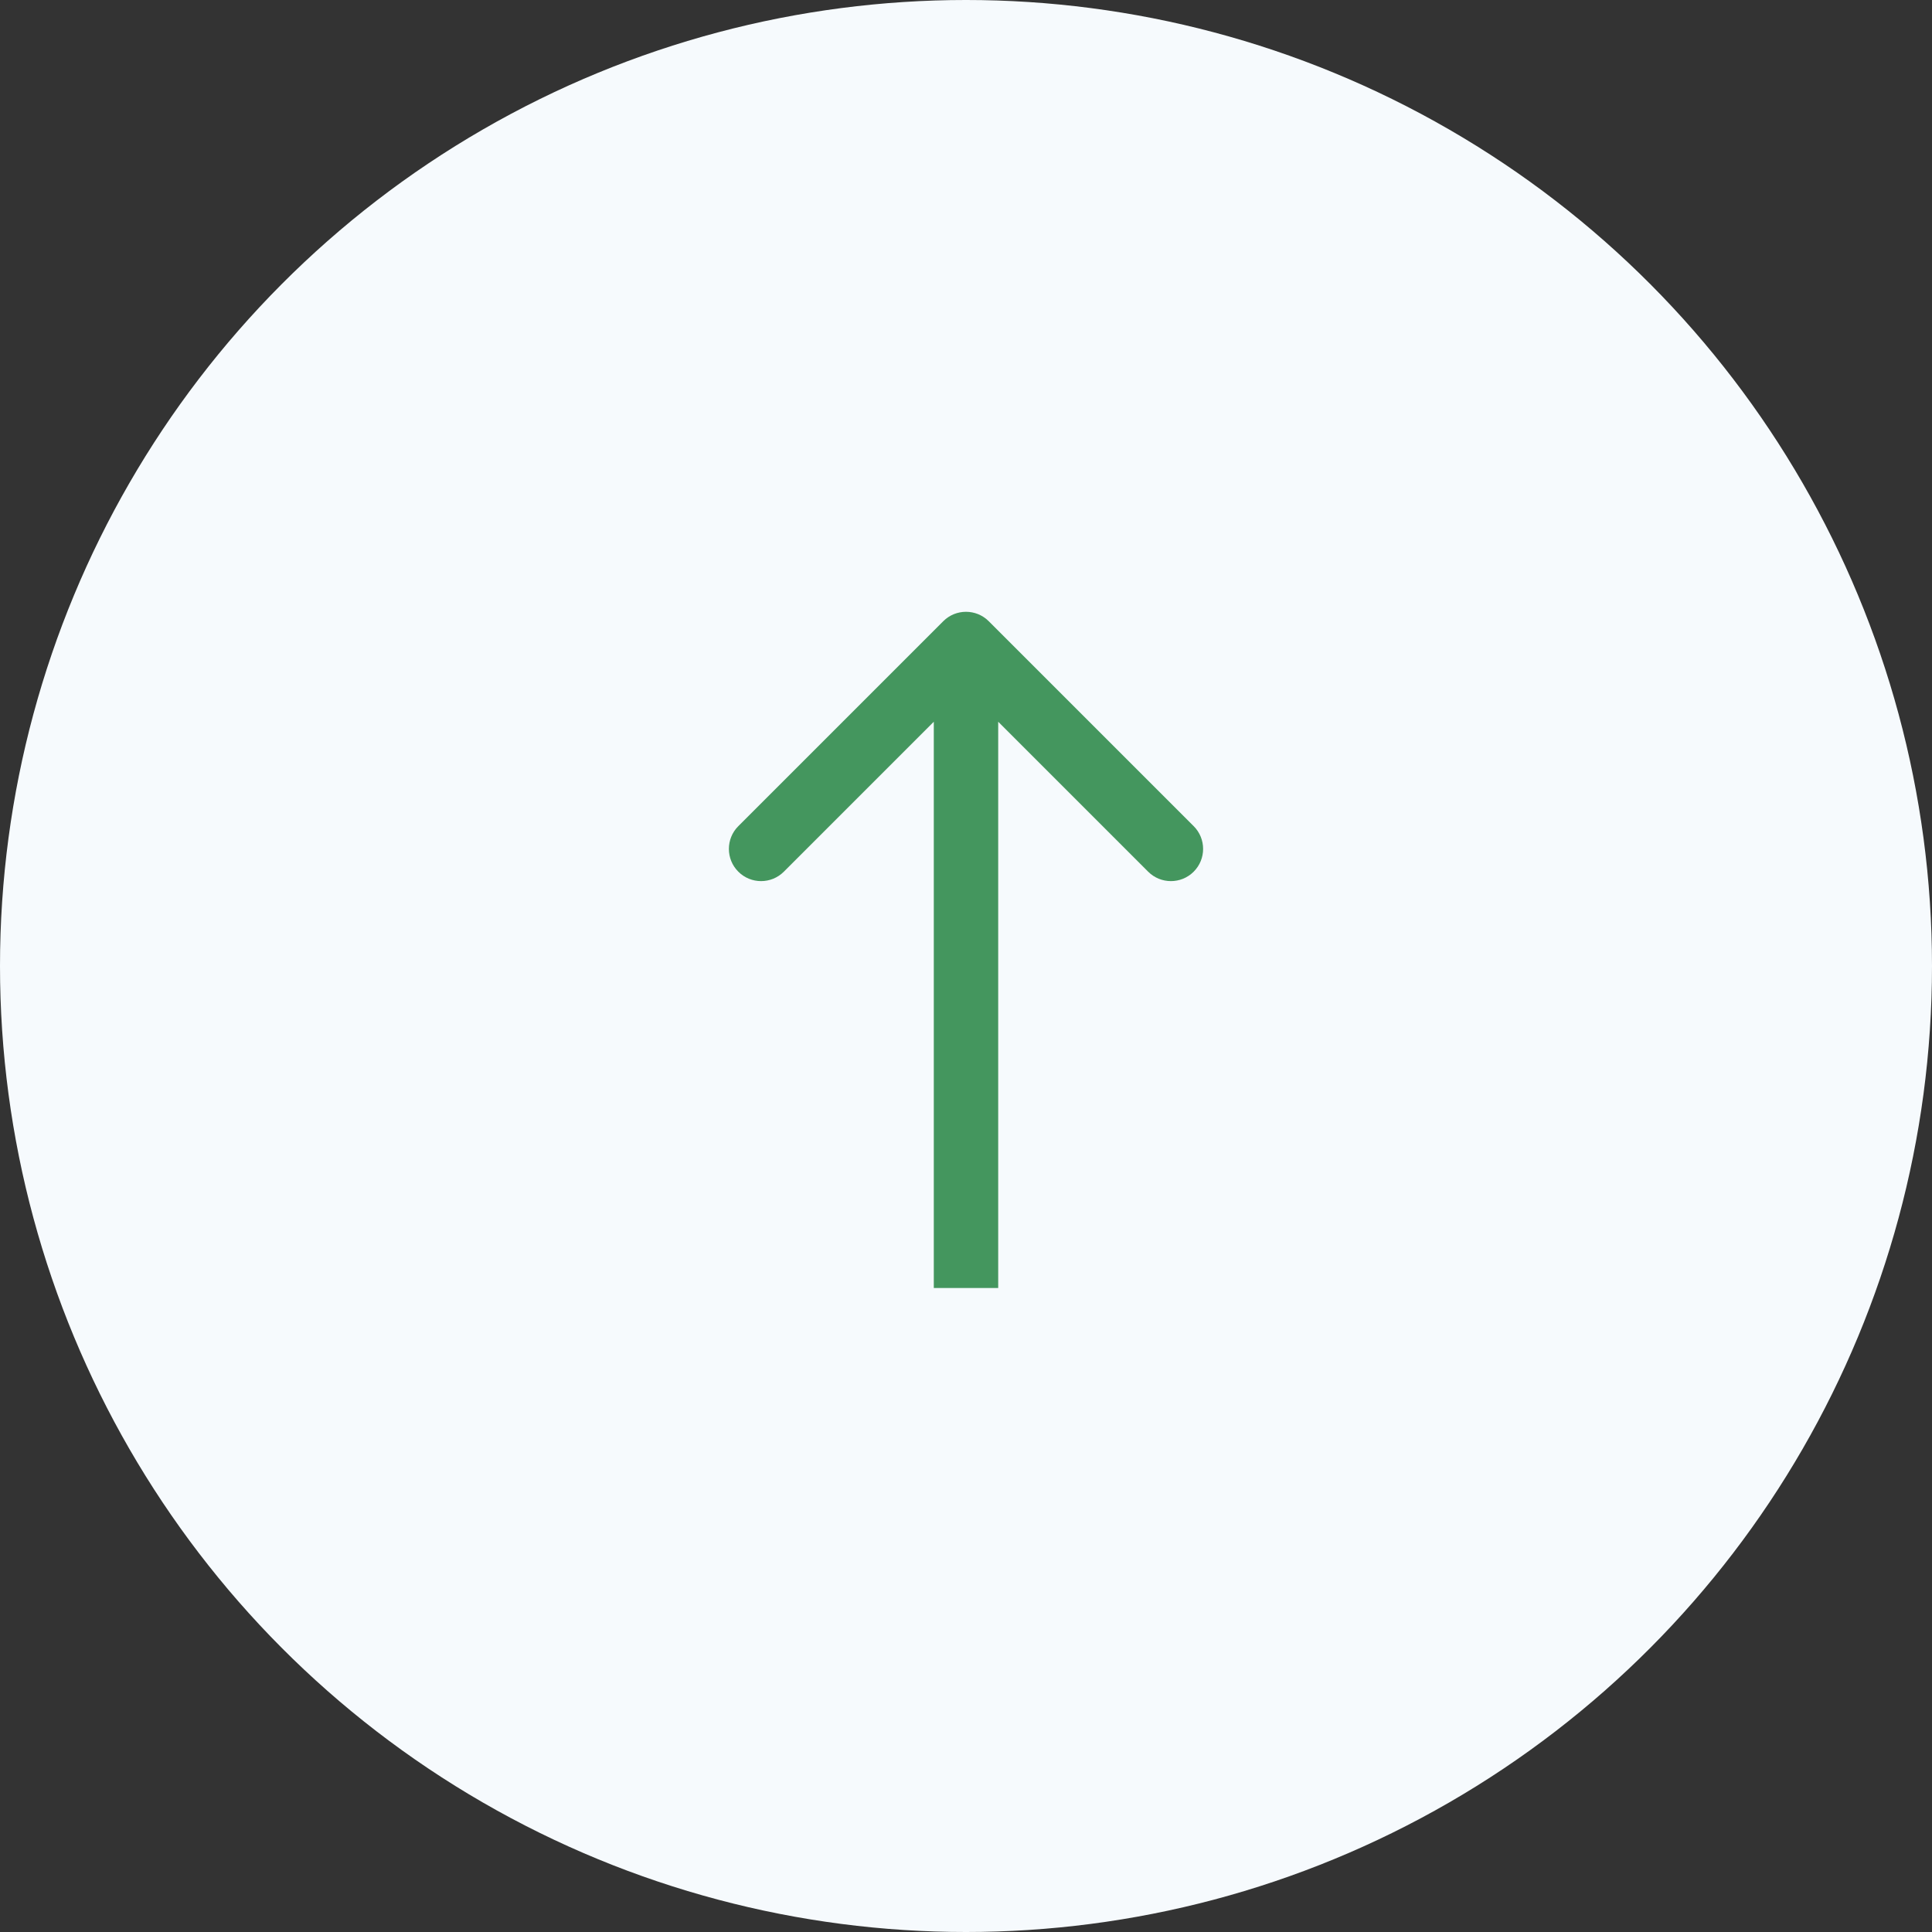 <?xml version="1.0" encoding="UTF-8"?> <svg xmlns="http://www.w3.org/2000/svg" width="240" height="240" viewBox="0 0 240 240" fill="none"><rect x="0" y="0" width="240" height="240" fill="#333333" stroke="none"/> <circle cx="120" cy="120" r="120" transform="rotate(180 120 120)" fill="#F6FAFD"></circle> <path d="M122.828 77.172C121.266 75.609 118.734 75.609 117.172 77.172L91.716 102.627C90.154 104.19 90.154 106.722 91.716 108.284C93.278 109.846 95.811 109.846 97.373 108.284L120 85.657L142.627 108.284C144.19 109.846 146.722 109.846 148.284 108.284C149.846 106.722 149.846 104.19 148.284 102.627L122.828 77.172ZM124 160L124 80L116 80L116 160L124 160Z" fill="#44965E"></path> </svg> 